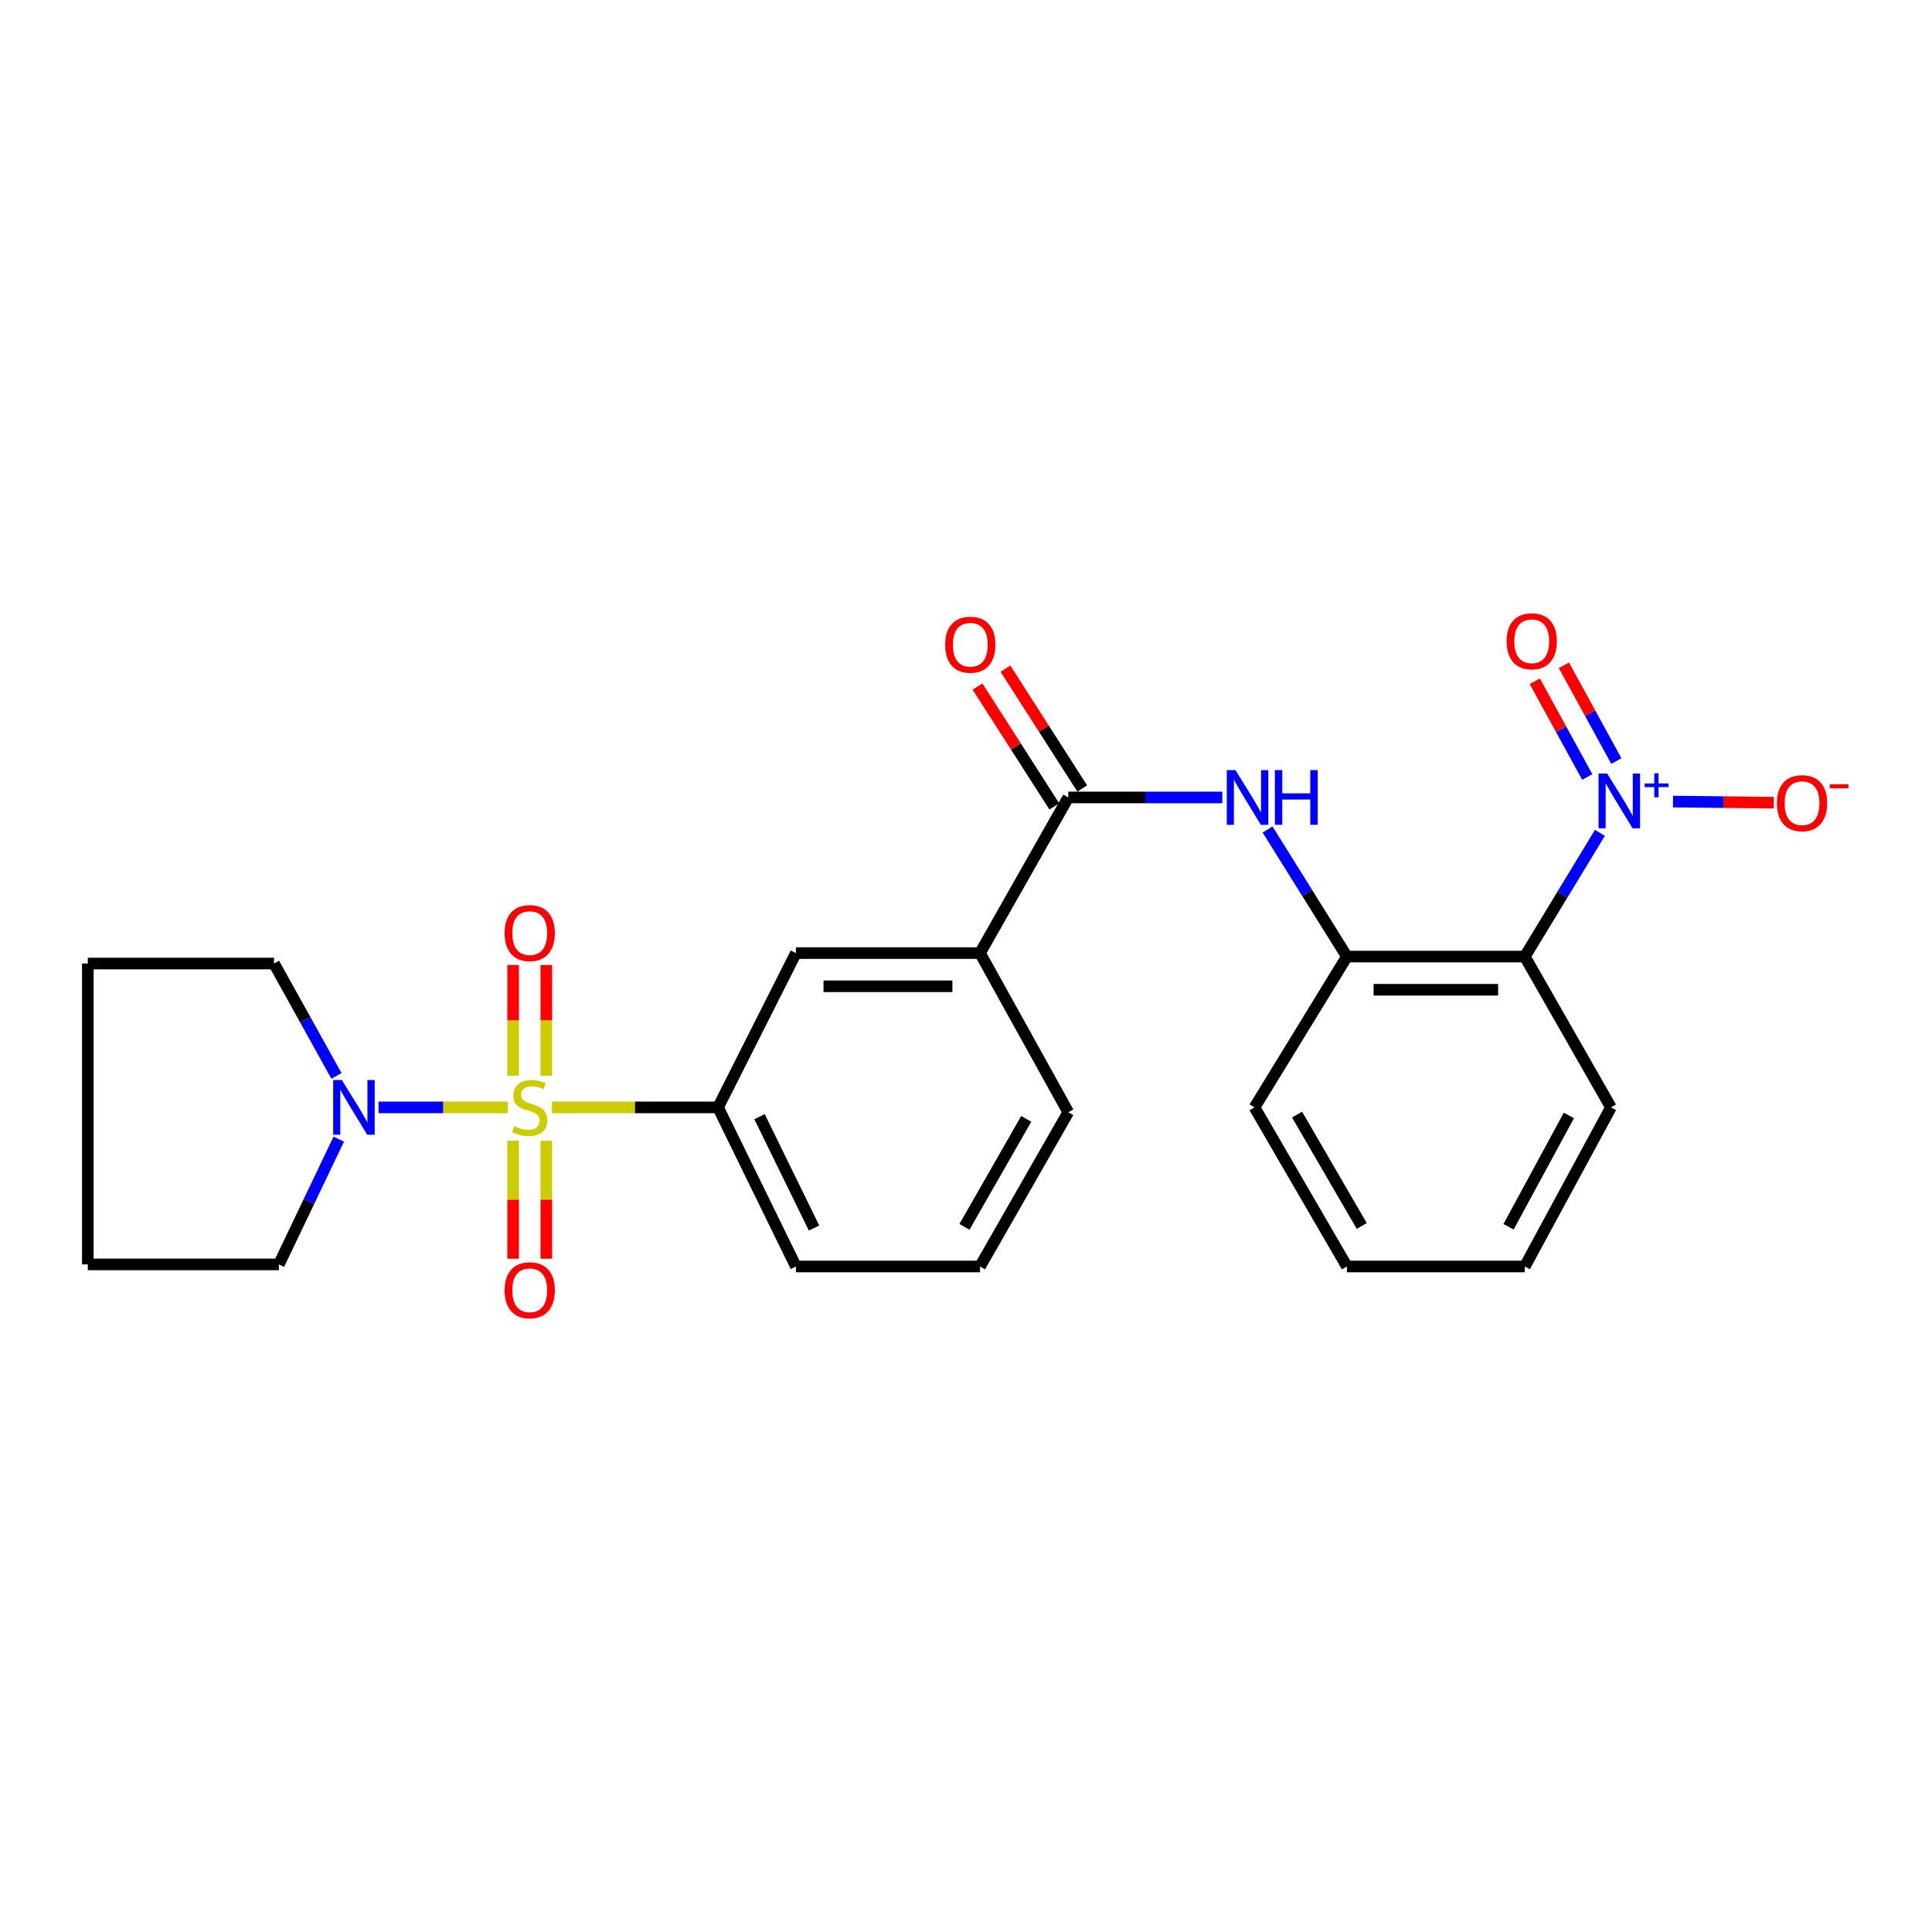 <?xml version='1.0' encoding='iso-8859-1'?>
<svg version='1.1' baseProfile='full'
              xmlns='http://www.w3.org/2000/svg'
                      xmlns:rdkit='http://www.rdkit.org/xml'
                      xmlns:xlink='http://www.w3.org/1999/xlink'
                  xml:space='preserve'
width='1000px' height='1000px' viewBox='0 0 1000 1000'>
<!-- END OF HEADER -->
<rect style='opacity:1.0;fill:#FFFFFF;stroke:none' width='1000' height='1000' x='0' y='0'> </rect>
<path class='bond-2' d='M 262.832,573.185 L 229.38,573.185' style='fill:none;fill-rule:evenodd;stroke:#CCCC00;stroke-width:6px;stroke-linecap:butt;stroke-linejoin:miter;stroke-opacity:1' />
<path class='bond-2' d='M 229.38,573.185 L 195.929,573.185' style='fill:none;fill-rule:evenodd;stroke:#0000FF;stroke-width:6px;stroke-linecap:butt;stroke-linejoin:miter;stroke-opacity:1' />
<path class='bond-3' d='M 285.704,573.185 L 328.684,573.185' style='fill:none;fill-rule:evenodd;stroke:#CCCC00;stroke-width:6px;stroke-linecap:butt;stroke-linejoin:miter;stroke-opacity:1' />
<path class='bond-3' d='M 328.684,573.185 L 371.664,573.185' style='fill:none;fill-rule:evenodd;stroke:#000000;stroke-width:6px;stroke-linecap:butt;stroke-linejoin:miter;stroke-opacity:1' />
<path class='bond-9' d='M 265.599,590.429 L 265.599,620.969' style='fill:none;fill-rule:evenodd;stroke:#CCCC00;stroke-width:6px;stroke-linecap:butt;stroke-linejoin:miter;stroke-opacity:1' />
<path class='bond-9' d='M 265.599,620.969 L 265.599,651.508' style='fill:none;fill-rule:evenodd;stroke:#FF0000;stroke-width:6px;stroke-linecap:butt;stroke-linejoin:miter;stroke-opacity:1' />
<path class='bond-9' d='M 282.774,590.429 L 282.774,620.969' style='fill:none;fill-rule:evenodd;stroke:#CCCC00;stroke-width:6px;stroke-linecap:butt;stroke-linejoin:miter;stroke-opacity:1' />
<path class='bond-9' d='M 282.774,620.969 L 282.774,651.508' style='fill:none;fill-rule:evenodd;stroke:#FF0000;stroke-width:6px;stroke-linecap:butt;stroke-linejoin:miter;stroke-opacity:1' />
<path class='bond-10' d='M 282.774,556.807 L 282.774,528.149' style='fill:none;fill-rule:evenodd;stroke:#CCCC00;stroke-width:6px;stroke-linecap:butt;stroke-linejoin:miter;stroke-opacity:1' />
<path class='bond-10' d='M 282.774,528.149 L 282.774,499.491' style='fill:none;fill-rule:evenodd;stroke:#FF0000;stroke-width:6px;stroke-linecap:butt;stroke-linejoin:miter;stroke-opacity:1' />
<path class='bond-10' d='M 265.599,556.807 L 265.599,528.149' style='fill:none;fill-rule:evenodd;stroke:#CCCC00;stroke-width:6px;stroke-linecap:butt;stroke-linejoin:miter;stroke-opacity:1' />
<path class='bond-10' d='M 265.599,528.149 L 265.599,499.491' style='fill:none;fill-rule:evenodd;stroke:#FF0000;stroke-width:6px;stroke-linecap:butt;stroke-linejoin:miter;stroke-opacity:1' />
<path class='bond-0' d='M 828.118,431.081 L 808.676,463.103' style='fill:none;fill-rule:evenodd;stroke:#0000FF;stroke-width:6px;stroke-linecap:butt;stroke-linejoin:miter;stroke-opacity:1' />
<path class='bond-0' d='M 808.676,463.103 L 789.235,495.125' style='fill:none;fill-rule:evenodd;stroke:#000000;stroke-width:6px;stroke-linecap:butt;stroke-linejoin:miter;stroke-opacity:1' />
<path class='bond-11' d='M 865.955,414.882 L 892.008,415.179' style='fill:none;fill-rule:evenodd;stroke:#0000FF;stroke-width:6px;stroke-linecap:butt;stroke-linejoin:miter;stroke-opacity:1' />
<path class='bond-11' d='M 892.008,415.179 L 918.062,415.476' style='fill:none;fill-rule:evenodd;stroke:#FF0000;stroke-width:6px;stroke-linecap:butt;stroke-linejoin:miter;stroke-opacity:1' />
<path class='bond-12' d='M 836.627,393.92 L 823.051,369.14' style='fill:none;fill-rule:evenodd;stroke:#0000FF;stroke-width:6px;stroke-linecap:butt;stroke-linejoin:miter;stroke-opacity:1' />
<path class='bond-12' d='M 823.051,369.14 L 809.474,344.36' style='fill:none;fill-rule:evenodd;stroke:#FF0000;stroke-width:6px;stroke-linecap:butt;stroke-linejoin:miter;stroke-opacity:1' />
<path class='bond-12' d='M 821.564,402.173 L 807.988,377.392' style='fill:none;fill-rule:evenodd;stroke:#0000FF;stroke-width:6px;stroke-linecap:butt;stroke-linejoin:miter;stroke-opacity:1' />
<path class='bond-12' d='M 807.988,377.392 L 794.412,352.612' style='fill:none;fill-rule:evenodd;stroke:#FF0000;stroke-width:6px;stroke-linecap:butt;stroke-linejoin:miter;stroke-opacity:1' />
<path class='bond-1' d='M 789.235,495.125 L 697.158,495.125' style='fill:none;fill-rule:evenodd;stroke:#000000;stroke-width:6px;stroke-linecap:butt;stroke-linejoin:miter;stroke-opacity:1' />
<path class='bond-1' d='M 775.423,512.3 L 710.97,512.3' style='fill:none;fill-rule:evenodd;stroke:#000000;stroke-width:6px;stroke-linecap:butt;stroke-linejoin:miter;stroke-opacity:1' />
<path class='bond-14' d='M 789.235,495.125 L 833.832,573.185' style='fill:none;fill-rule:evenodd;stroke:#000000;stroke-width:6px;stroke-linecap:butt;stroke-linejoin:miter;stroke-opacity:1' />
<path class='bond-15' d='M 174.151,556.895 L 157.998,527.809' style='fill:none;fill-rule:evenodd;stroke:#0000FF;stroke-width:6px;stroke-linecap:butt;stroke-linejoin:miter;stroke-opacity:1' />
<path class='bond-15' d='M 157.998,527.809 L 141.844,498.722' style='fill:none;fill-rule:evenodd;stroke:#000000;stroke-width:6px;stroke-linecap:butt;stroke-linejoin:miter;stroke-opacity:1' />
<path class='bond-16' d='M 175.353,589.597 L 159.853,622.024' style='fill:none;fill-rule:evenodd;stroke:#0000FF;stroke-width:6px;stroke-linecap:butt;stroke-linejoin:miter;stroke-opacity:1' />
<path class='bond-16' d='M 159.853,622.024 L 144.354,654.451' style='fill:none;fill-rule:evenodd;stroke:#000000;stroke-width:6px;stroke-linecap:butt;stroke-linejoin:miter;stroke-opacity:1' />
<path class='bond-8' d='M 371.664,573.185 L 411.958,493.321' style='fill:none;fill-rule:evenodd;stroke:#000000;stroke-width:6px;stroke-linecap:butt;stroke-linejoin:miter;stroke-opacity:1' />
<path class='bond-17' d='M 371.664,573.185 L 411.958,655.529' style='fill:none;fill-rule:evenodd;stroke:#000000;stroke-width:6px;stroke-linecap:butt;stroke-linejoin:miter;stroke-opacity:1' />
<path class='bond-17' d='M 393.135,577.987 L 421.341,635.629' style='fill:none;fill-rule:evenodd;stroke:#000000;stroke-width:6px;stroke-linecap:butt;stroke-linejoin:miter;stroke-opacity:1' />
<path class='bond-4' d='M 552.936,412.761 L 507.251,493.321' style='fill:none;fill-rule:evenodd;stroke:#000000;stroke-width:6px;stroke-linecap:butt;stroke-linejoin:miter;stroke-opacity:1' />
<path class='bond-5' d='M 552.936,412.761 L 592.802,412.761' style='fill:none;fill-rule:evenodd;stroke:#000000;stroke-width:6px;stroke-linecap:butt;stroke-linejoin:miter;stroke-opacity:1' />
<path class='bond-5' d='M 592.802,412.761 L 632.669,412.761' style='fill:none;fill-rule:evenodd;stroke:#0000FF;stroke-width:6px;stroke-linecap:butt;stroke-linejoin:miter;stroke-opacity:1' />
<path class='bond-13' d='M 560.166,408.128 L 540.292,377.118' style='fill:none;fill-rule:evenodd;stroke:#000000;stroke-width:6px;stroke-linecap:butt;stroke-linejoin:miter;stroke-opacity:1' />
<path class='bond-13' d='M 540.292,377.118 L 520.418,346.108' style='fill:none;fill-rule:evenodd;stroke:#FF0000;stroke-width:6px;stroke-linecap:butt;stroke-linejoin:miter;stroke-opacity:1' />
<path class='bond-13' d='M 545.706,417.395 L 525.832,386.385' style='fill:none;fill-rule:evenodd;stroke:#000000;stroke-width:6px;stroke-linecap:butt;stroke-linejoin:miter;stroke-opacity:1' />
<path class='bond-13' d='M 525.832,386.385 L 505.958,355.376' style='fill:none;fill-rule:evenodd;stroke:#FF0000;stroke-width:6px;stroke-linecap:butt;stroke-linejoin:miter;stroke-opacity:1' />
<path class='bond-6' d='M 656.086,429.349 L 676.622,462.237' style='fill:none;fill-rule:evenodd;stroke:#0000FF;stroke-width:6px;stroke-linecap:butt;stroke-linejoin:miter;stroke-opacity:1' />
<path class='bond-6' d='M 676.622,462.237 L 697.158,495.125' style='fill:none;fill-rule:evenodd;stroke:#000000;stroke-width:6px;stroke-linecap:butt;stroke-linejoin:miter;stroke-opacity:1' />
<path class='bond-18' d='M 697.158,495.125 L 649.335,573.185' style='fill:none;fill-rule:evenodd;stroke:#000000;stroke-width:6px;stroke-linecap:butt;stroke-linejoin:miter;stroke-opacity:1' />
<path class='bond-7' d='M 507.251,493.321 L 411.958,493.321' style='fill:none;fill-rule:evenodd;stroke:#000000;stroke-width:6px;stroke-linecap:butt;stroke-linejoin:miter;stroke-opacity:1' />
<path class='bond-7' d='M 492.957,510.496 L 426.252,510.496' style='fill:none;fill-rule:evenodd;stroke:#000000;stroke-width:6px;stroke-linecap:butt;stroke-linejoin:miter;stroke-opacity:1' />
<path class='bond-26' d='M 507.251,493.321 L 552.936,575.694' style='fill:none;fill-rule:evenodd;stroke:#000000;stroke-width:6px;stroke-linecap:butt;stroke-linejoin:miter;stroke-opacity:1' />
<path class='bond-27' d='M 833.832,573.185 L 789.235,655.529' style='fill:none;fill-rule:evenodd;stroke:#000000;stroke-width:6px;stroke-linecap:butt;stroke-linejoin:miter;stroke-opacity:1' />
<path class='bond-27' d='M 812.041,577.357 L 780.822,634.998' style='fill:none;fill-rule:evenodd;stroke:#000000;stroke-width:6px;stroke-linecap:butt;stroke-linejoin:miter;stroke-opacity:1' />
<path class='bond-23' d='M 141.844,498.722 L 45.455,498.722' style='fill:none;fill-rule:evenodd;stroke:#000000;stroke-width:6px;stroke-linecap:butt;stroke-linejoin:miter;stroke-opacity:1' />
<path class='bond-22' d='M 144.354,654.451 L 45.455,654.451' style='fill:none;fill-rule:evenodd;stroke:#000000;stroke-width:6px;stroke-linecap:butt;stroke-linejoin:miter;stroke-opacity:1' />
<path class='bond-20' d='M 411.958,655.529 L 507.251,655.529' style='fill:none;fill-rule:evenodd;stroke:#000000;stroke-width:6px;stroke-linecap:butt;stroke-linejoin:miter;stroke-opacity:1' />
<path class='bond-24' d='M 649.335,573.185 L 697.158,655.529' style='fill:none;fill-rule:evenodd;stroke:#000000;stroke-width:6px;stroke-linecap:butt;stroke-linejoin:miter;stroke-opacity:1' />
<path class='bond-24' d='M 671.361,576.911 L 704.837,634.552' style='fill:none;fill-rule:evenodd;stroke:#000000;stroke-width:6px;stroke-linecap:butt;stroke-linejoin:miter;stroke-opacity:1' />
<path class='bond-19' d='M 552.936,575.694 L 507.251,655.529' style='fill:none;fill-rule:evenodd;stroke:#000000;stroke-width:6px;stroke-linecap:butt;stroke-linejoin:miter;stroke-opacity:1' />
<path class='bond-19' d='M 531.177,579.139 L 499.197,635.024' style='fill:none;fill-rule:evenodd;stroke:#000000;stroke-width:6px;stroke-linecap:butt;stroke-linejoin:miter;stroke-opacity:1' />
<path class='bond-21' d='M 789.235,655.529 L 697.158,655.529' style='fill:none;fill-rule:evenodd;stroke:#000000;stroke-width:6px;stroke-linecap:butt;stroke-linejoin:miter;stroke-opacity:1' />
<path class='bond-25' d='M 45.455,654.451 L 45.455,498.722' style='fill:none;fill-rule:evenodd;stroke:#000000;stroke-width:6px;stroke-linecap:butt;stroke-linejoin:miter;stroke-opacity:1' />
<path  class='atom-0' d='M 266.187 582.905
Q 266.507 583.025, 267.827 583.585
Q 269.147 584.145, 270.587 584.505
Q 272.067 584.825, 273.507 584.825
Q 276.187 584.825, 277.747 583.545
Q 279.307 582.225, 279.307 579.945
Q 279.307 578.385, 278.507 577.425
Q 277.747 576.465, 276.547 575.945
Q 275.347 575.425, 273.347 574.825
Q 270.827 574.065, 269.307 573.345
Q 267.827 572.625, 266.747 571.105
Q 265.707 569.585, 265.707 567.025
Q 265.707 563.465, 268.107 561.265
Q 270.547 559.065, 275.347 559.065
Q 278.627 559.065, 282.347 560.625
L 281.427 563.705
Q 278.027 562.305, 275.467 562.305
Q 272.707 562.305, 271.187 563.465
Q 269.667 564.585, 269.707 566.545
Q 269.707 568.065, 270.467 568.985
Q 271.267 569.905, 272.387 570.425
Q 273.547 570.945, 275.467 571.545
Q 278.027 572.345, 279.547 573.145
Q 281.067 573.945, 282.147 575.585
Q 283.267 577.185, 283.267 579.945
Q 283.267 583.865, 280.627 585.985
Q 278.027 588.065, 273.667 588.065
Q 271.147 588.065, 269.227 587.505
Q 267.347 586.985, 265.107 586.065
L 266.187 582.905
' fill='#CCCC00'/>
<path  class='atom-1' d='M 831.885 400.405
L 841.165 415.405
Q 842.085 416.885, 843.565 419.565
Q 845.045 422.245, 845.125 422.405
L 845.125 400.405
L 848.885 400.405
L 848.885 428.725
L 845.005 428.725
L 835.045 412.325
Q 833.885 410.405, 832.645 408.205
Q 831.445 406.005, 831.085 405.325
L 831.085 428.725
L 827.405 428.725
L 827.405 400.405
L 831.885 400.405
' fill='#0000FF'/>
<path  class='atom-1' d='M 851.261 405.509
L 856.251 405.509
L 856.251 400.256
L 858.468 400.256
L 858.468 405.509
L 863.59 405.509
L 863.59 407.41
L 858.468 407.41
L 858.468 412.69
L 856.251 412.69
L 856.251 407.41
L 851.261 407.41
L 851.261 405.509
' fill='#0000FF'/>
<path  class='atom-3' d='M 176.938 559.025
L 186.218 574.025
Q 187.138 575.505, 188.618 578.185
Q 190.098 580.865, 190.178 581.025
L 190.178 559.025
L 193.938 559.025
L 193.938 587.345
L 190.058 587.345
L 180.098 570.945
Q 178.938 569.025, 177.698 566.825
Q 176.498 564.625, 176.138 563.945
L 176.138 587.345
L 172.458 587.345
L 172.458 559.025
L 176.938 559.025
' fill='#0000FF'/>
<path  class='atom-6' d='M 639.469 398.601
L 648.749 413.601
Q 649.669 415.081, 651.149 417.761
Q 652.629 420.441, 652.709 420.601
L 652.709 398.601
L 656.469 398.601
L 656.469 426.921
L 652.589 426.921
L 642.629 410.521
Q 641.469 408.601, 640.229 406.401
Q 639.029 404.201, 638.669 403.521
L 638.669 426.921
L 634.989 426.921
L 634.989 398.601
L 639.469 398.601
' fill='#0000FF'/>
<path  class='atom-6' d='M 659.869 398.601
L 663.709 398.601
L 663.709 410.641
L 678.189 410.641
L 678.189 398.601
L 682.029 398.601
L 682.029 426.921
L 678.189 426.921
L 678.189 413.841
L 663.709 413.841
L 663.709 426.921
L 659.869 426.921
L 659.869 398.601
' fill='#0000FF'/>
<path  class='atom-10' d='M 261.187 667.842
Q 261.187 661.042, 264.547 657.242
Q 267.907 653.442, 274.187 653.442
Q 280.467 653.442, 283.827 657.242
Q 287.187 661.042, 287.187 667.842
Q 287.187 674.722, 283.787 678.642
Q 280.387 682.522, 274.187 682.522
Q 267.947 682.522, 264.547 678.642
Q 261.187 674.762, 261.187 667.842
M 274.187 679.322
Q 278.507 679.322, 280.827 676.442
Q 283.187 673.522, 283.187 667.842
Q 283.187 662.282, 280.827 659.482
Q 278.507 656.642, 274.187 656.642
Q 269.867 656.642, 267.507 659.442
Q 265.187 662.242, 265.187 667.842
Q 265.187 673.562, 267.507 676.442
Q 269.867 679.322, 274.187 679.322
' fill='#FF0000'/>
<path  class='atom-11' d='M 261.187 482.963
Q 261.187 476.163, 264.547 472.363
Q 267.907 468.563, 274.187 468.563
Q 280.467 468.563, 283.827 472.363
Q 287.187 476.163, 287.187 482.963
Q 287.187 489.843, 283.787 493.763
Q 280.387 497.643, 274.187 497.643
Q 267.947 497.643, 264.547 493.763
Q 261.187 489.883, 261.187 482.963
M 274.187 494.443
Q 278.507 494.443, 280.827 491.563
Q 283.187 488.643, 283.187 482.963
Q 283.187 477.403, 280.827 474.603
Q 278.507 471.763, 274.187 471.763
Q 269.867 471.763, 267.507 474.563
Q 265.187 477.363, 265.187 482.963
Q 265.187 488.683, 267.507 491.563
Q 269.867 494.443, 274.187 494.443
' fill='#FF0000'/>
<path  class='atom-12' d='M 919.732 415.723
Q 919.732 408.923, 923.092 405.123
Q 926.452 401.323, 932.732 401.323
Q 939.012 401.323, 942.372 405.123
Q 945.732 408.923, 945.732 415.723
Q 945.732 422.603, 942.332 426.523
Q 938.932 430.403, 932.732 430.403
Q 926.492 430.403, 923.092 426.523
Q 919.732 422.643, 919.732 415.723
M 932.732 427.203
Q 937.052 427.203, 939.372 424.323
Q 941.732 421.403, 941.732 415.723
Q 941.732 410.163, 939.372 407.363
Q 937.052 404.523, 932.732 404.523
Q 928.412 404.523, 926.052 407.323
Q 923.732 410.123, 923.732 415.723
Q 923.732 421.443, 926.052 424.323
Q 928.412 427.203, 932.732 427.203
' fill='#FF0000'/>
<path  class='atom-12' d='M 947.052 405.945
L 956.74 405.945
L 956.74 408.057
L 947.052 408.057
L 947.052 405.945
' fill='#FF0000'/>
<path  class='atom-13' d='M 779.822 331.919
Q 779.822 325.119, 783.182 321.319
Q 786.542 317.519, 792.822 317.519
Q 799.102 317.519, 802.462 321.319
Q 805.822 325.119, 805.822 331.919
Q 805.822 338.799, 802.422 342.719
Q 799.022 346.599, 792.822 346.599
Q 786.582 346.599, 783.182 342.719
Q 779.822 338.839, 779.822 331.919
M 792.822 343.399
Q 797.142 343.399, 799.462 340.519
Q 801.822 337.599, 801.822 331.919
Q 801.822 326.359, 799.462 323.559
Q 797.142 320.719, 792.822 320.719
Q 788.502 320.719, 786.142 323.519
Q 783.822 326.319, 783.822 331.919
Q 783.822 337.639, 786.142 340.519
Q 788.502 343.399, 792.822 343.399
' fill='#FF0000'/>
<path  class='atom-14' d='M 489.222 333.712
Q 489.222 326.912, 492.582 323.112
Q 495.942 319.312, 502.222 319.312
Q 508.502 319.312, 511.862 323.112
Q 515.222 326.912, 515.222 333.712
Q 515.222 340.592, 511.822 344.512
Q 508.422 348.392, 502.222 348.392
Q 495.982 348.392, 492.582 344.512
Q 489.222 340.632, 489.222 333.712
M 502.222 345.192
Q 506.542 345.192, 508.862 342.312
Q 511.222 339.392, 511.222 333.712
Q 511.222 328.152, 508.862 325.352
Q 506.542 322.512, 502.222 322.512
Q 497.902 322.512, 495.542 325.312
Q 493.222 328.112, 493.222 333.712
Q 493.222 339.432, 495.542 342.312
Q 497.902 345.192, 502.222 345.192
' fill='#FF0000'/>
</svg>
